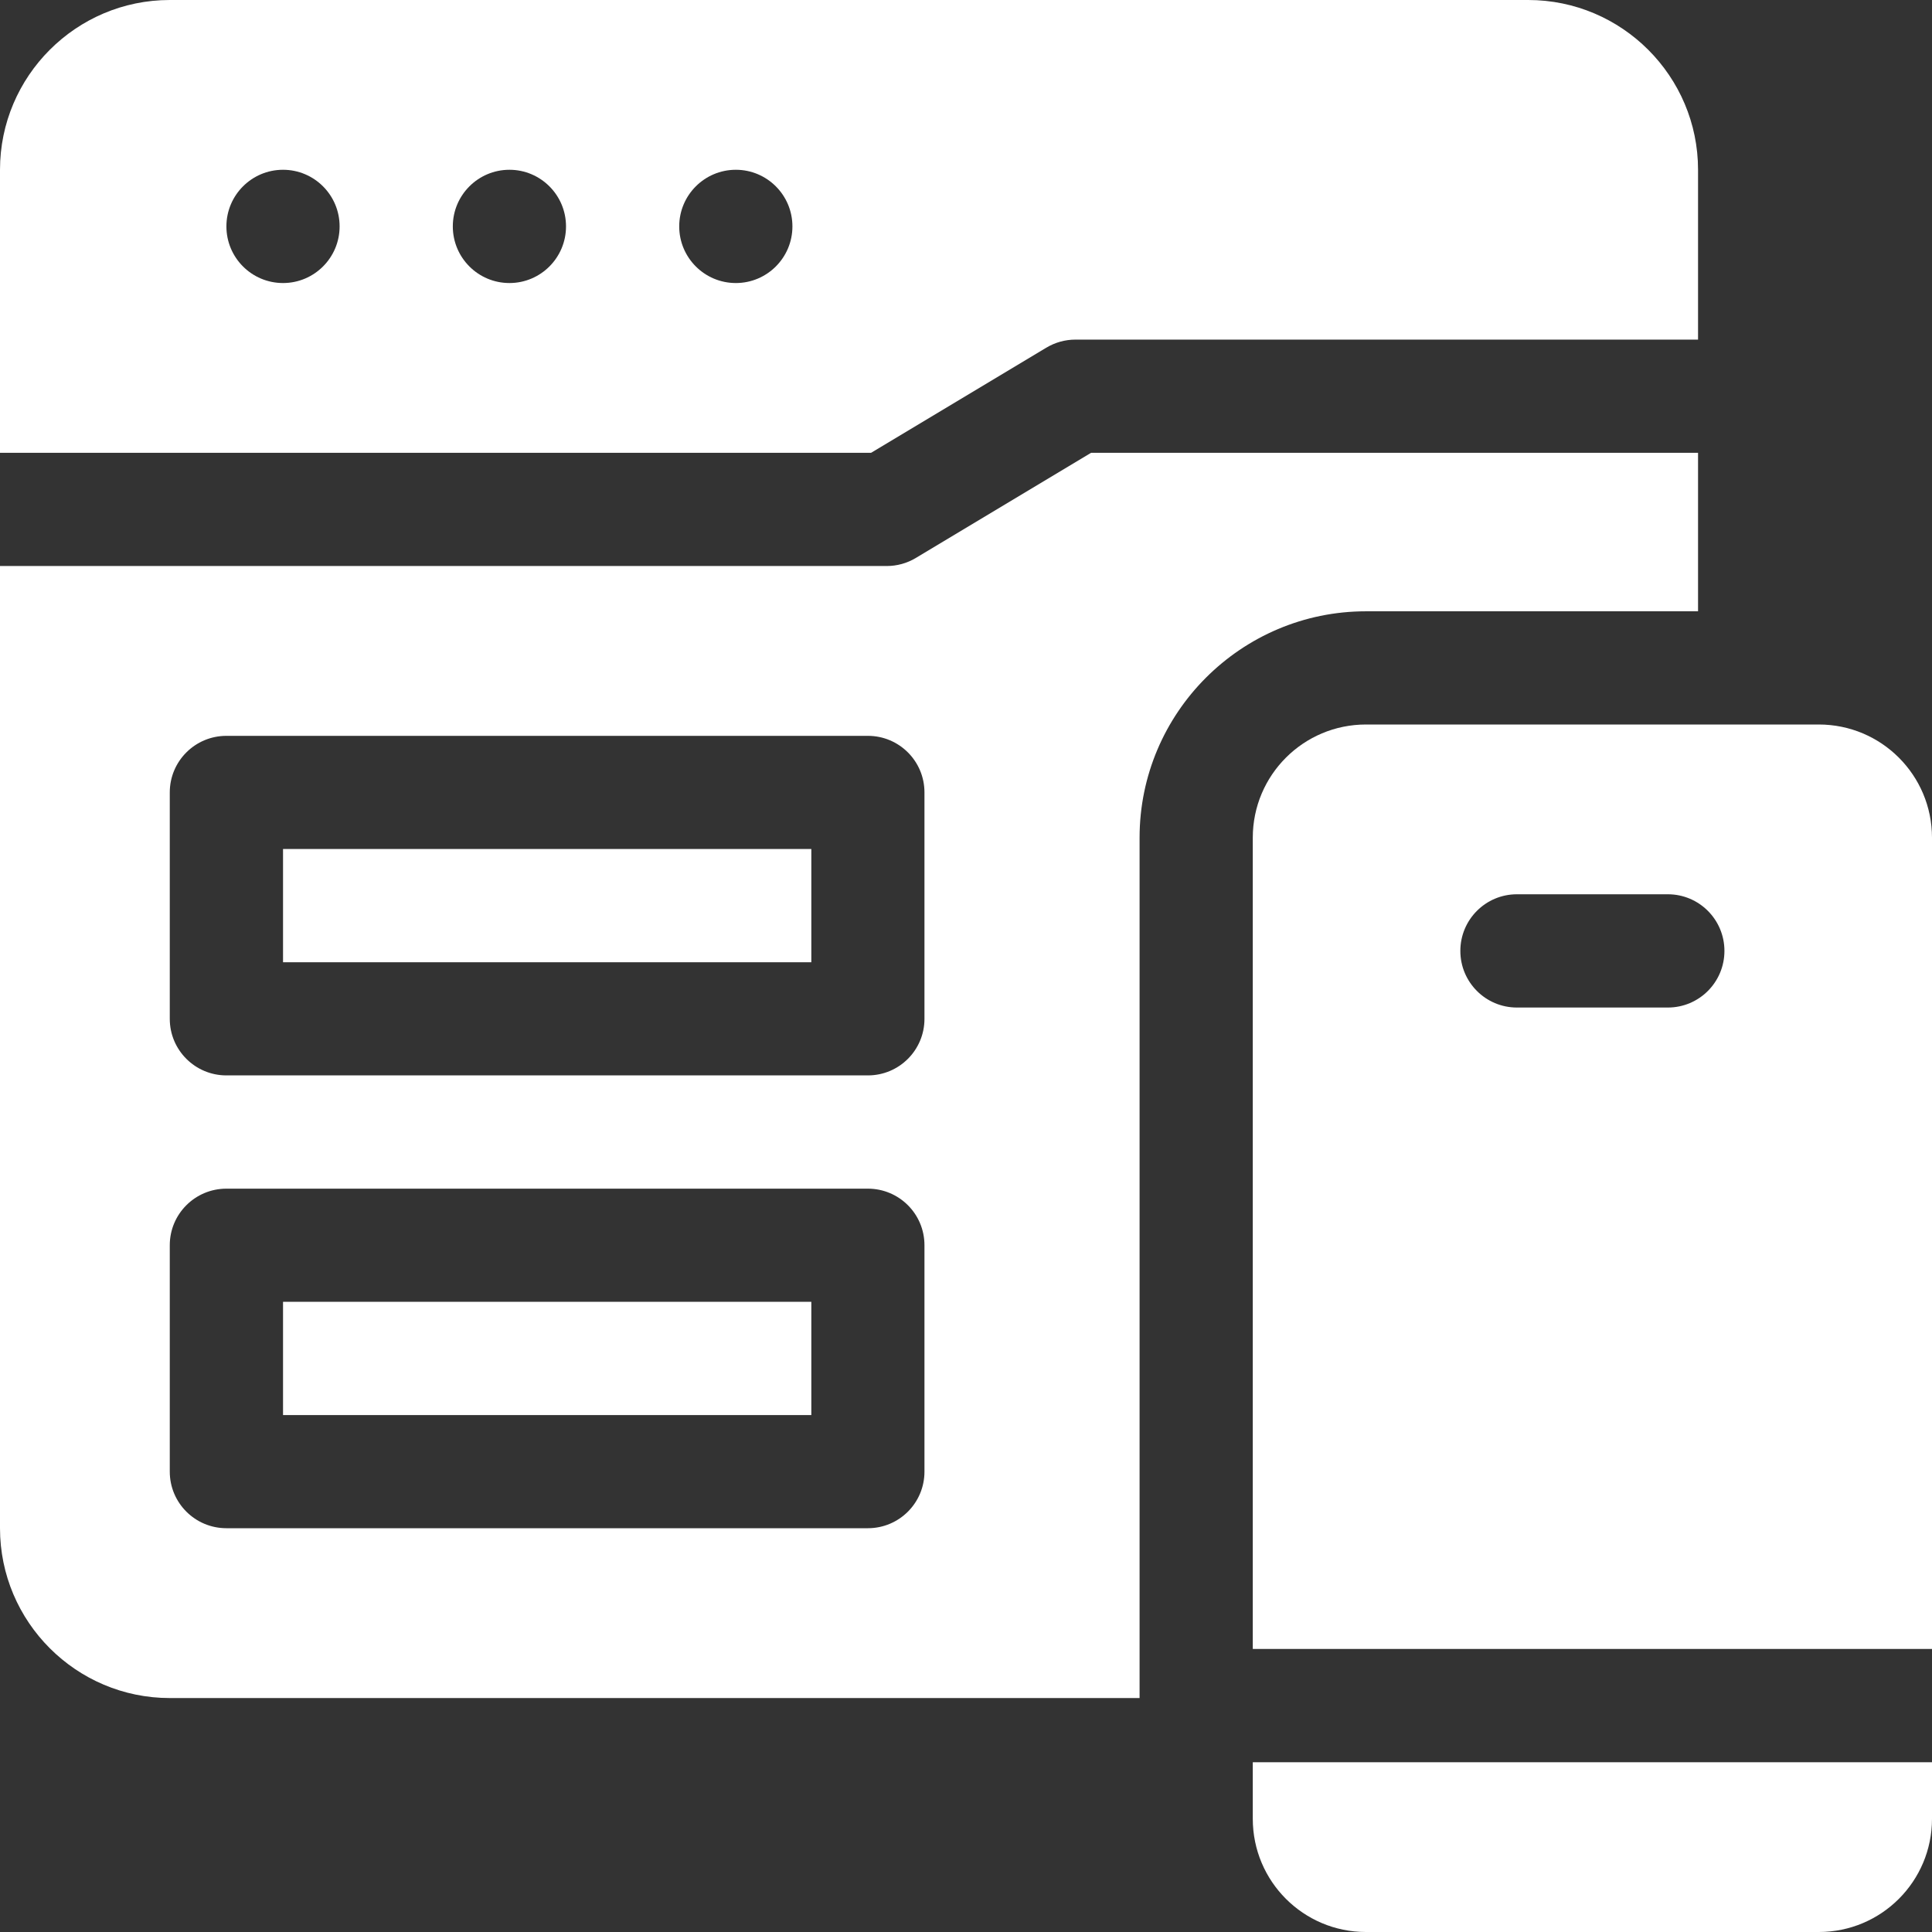 <svg width="32" height="32" viewBox="0 0 32 32" fill="none" xmlns="http://www.w3.org/2000/svg">
<rect x="0" y="0" width="32" height="32" fill="#333333" stroke="none"/>
<path d="M4.688 14.062H13.438V15.938H4.688V14.062Z" fill="white"/>
<path d="M4.688 21.562H13.438V23.438H4.688V21.562Z" fill="white"/>
<path d="M17.33 5.759C17.476 5.671 17.643 5.625 17.812 5.625H28.125V2.812C28.125 1.262 26.863 0 25.312 0H2.812C1.262 0 0 1.262 0 2.812V7.5H14.428L17.33 5.759ZM4.688 4.688C4.17 4.688 3.75 4.268 3.75 3.75C3.75 3.232 4.17 2.812 4.688 2.812C5.205 2.812 5.625 3.232 5.625 3.75C5.625 4.268 5.205 4.688 4.688 4.688ZM8.438 4.688C7.92 4.688 7.5 4.268 7.5 3.75C7.5 3.232 7.92 2.812 8.438 2.812C8.955 2.812 9.375 3.232 9.375 3.75C9.375 4.268 8.955 4.688 8.438 4.688ZM12.188 4.688C11.67 4.688 11.25 4.268 11.25 3.75C11.25 3.232 11.67 2.812 12.188 2.812C12.705 2.812 13.125 3.232 13.125 3.75C13.125 4.268 12.705 4.688 12.188 4.688Z" fill="white"/>
<path d="M30.125 12H22.625C21.589 12 20.75 12.839 20.75 13.875V27.312H32V13.875C32 12.839 31.161 12 30.125 12ZM27.625 16.688H25.125C24.607 16.688 24.188 16.268 24.188 15.75C24.188 15.232 24.607 14.812 25.125 14.812H27.625C28.143 14.812 28.562 15.232 28.562 15.75C28.562 16.268 28.143 16.688 27.625 16.688Z" fill="white"/>
<path d="M20.75 30.125C20.75 31.161 21.589 32 22.625 32H30.125C31.161 32 32 31.161 32 30.125V29.188H20.75V30.125Z" fill="white"/>
<path d="M28.125 10.125V7.5H18.072L15.17 9.241C15.024 9.329 14.857 9.375 14.688 9.375H0V25.312C0 26.863 1.262 28.125 2.812 28.125H18.875V13.875C18.875 11.807 20.557 10.125 22.625 10.125H28.125ZM15.312 24.375C15.312 24.893 14.893 25.312 14.375 25.312H3.75C3.232 25.312 2.812 24.893 2.812 24.375V20.625C2.812 20.107 3.232 19.688 3.75 19.688H14.375C14.893 19.688 15.312 20.107 15.312 20.625V24.375ZM15.312 16.875C15.312 17.393 14.893 17.812 14.375 17.812H3.75C3.232 17.812 2.812 17.393 2.812 16.875V13.125C2.812 12.607 3.232 12.188 3.75 12.188H14.375C14.893 12.188 15.312 12.607 15.312 13.125V16.875Z" fill="white"/>
</svg>
